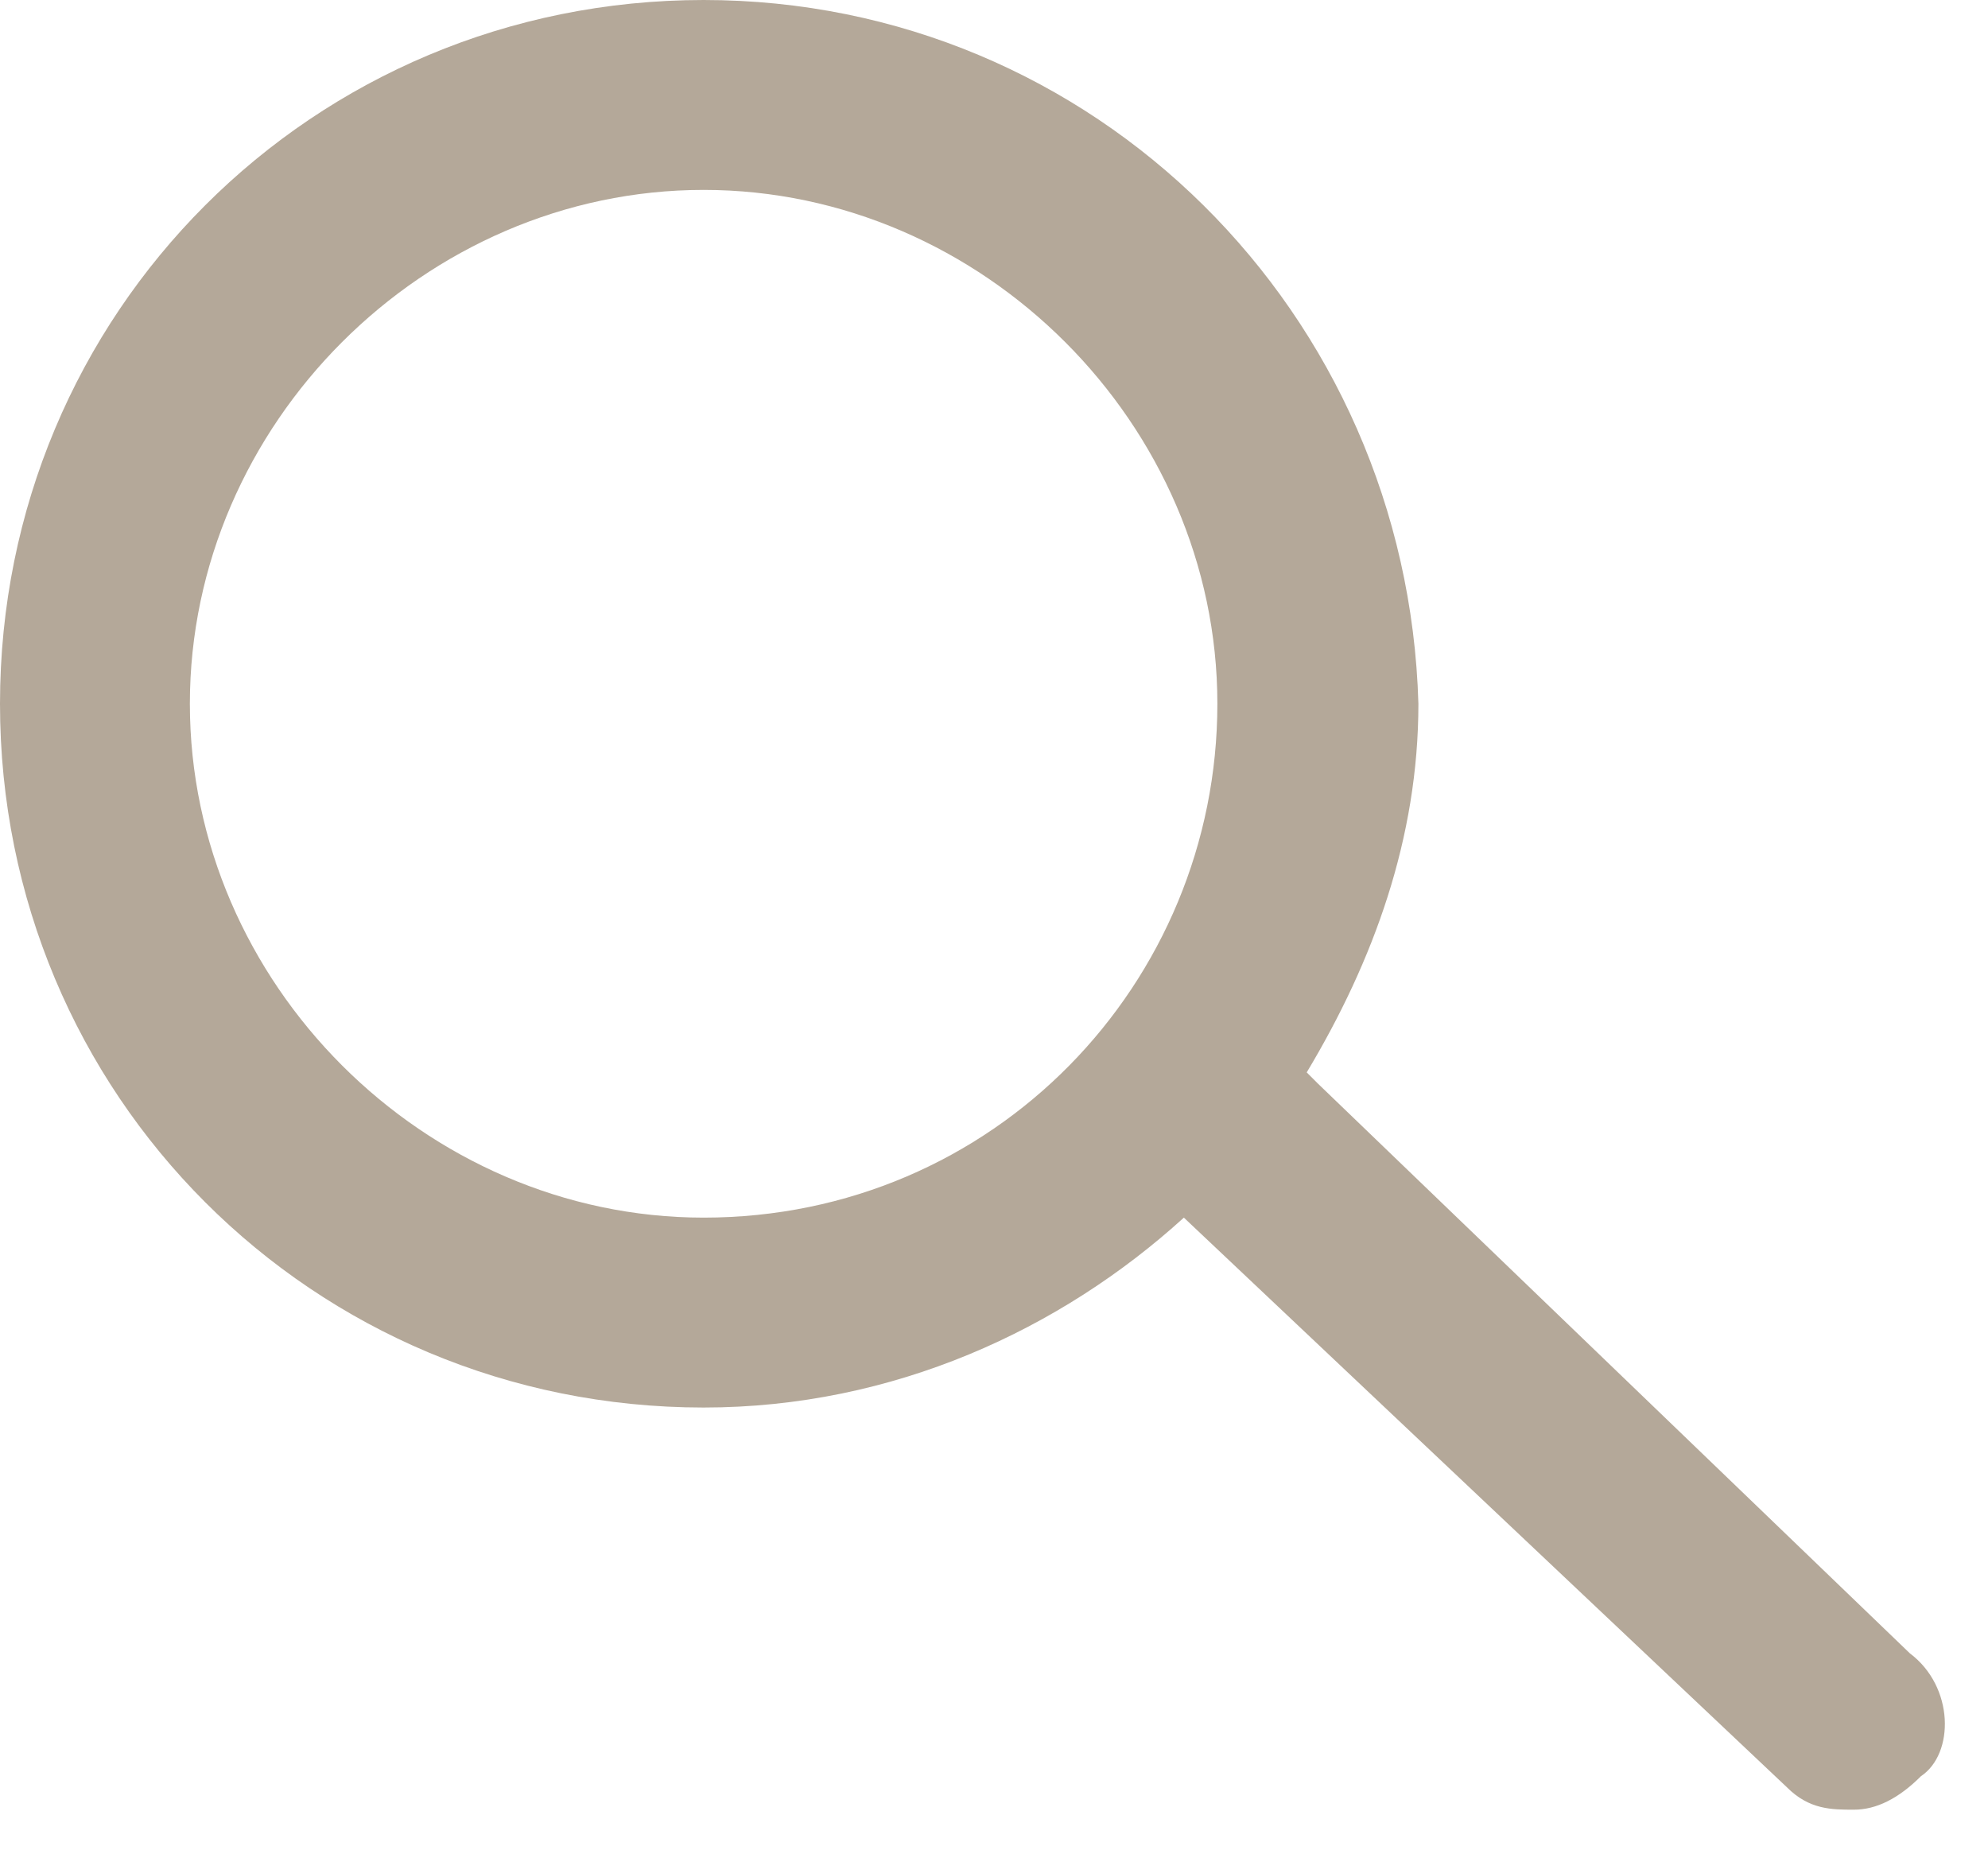 <?xml version="1.0" encoding="utf-8"?>
<!-- Generator: Adobe Illustrator 27.8.1, SVG Export Plug-In . SVG Version: 6.00 Build 0)  -->
<svg version="1.1" id="レイヤー_1" xmlns="http://www.w3.org/2000/svg" xmlns:xlink="http://www.w3.org/1999/xlink" x="0px"
	 y="0px" width="17.8px" height="16.6px" viewBox="0 0 17.8 16.6" style="enable-background:new 0 0 17.8 16.6;"
	 xml:space="preserve">
<style type="text/css">
	.st0{fill:#B4A899;}
</style>
<path class="st0" d="M17.1,14.8l-5.3-5.1c0,0-0.1-0.1-0.1-0.1c0.6-1,1-2.1,1-3.3C12.6,2.8,9.8,0,6.3,0C2.8,0,0,2.8,0,6.3
	s2.8,6.3,6.3,6.3c1.7,0,3.2-0.7,4.3-1.7c0,0,0,0,0,0L16,16c0.2,0.2,0.4,0.2,0.6,0.2c0.2,0,0.4-0.1,0.6-0.3
	C17.5,15.7,17.5,15.1,17.1,14.8z M6.3,10.9c-2.5,0-4.6-2.1-4.6-4.6s2.1-4.6,4.6-4.6s4.6,2.1,4.6,4.6S8.9,10.9,6.3,10.9z"/>
</svg>
